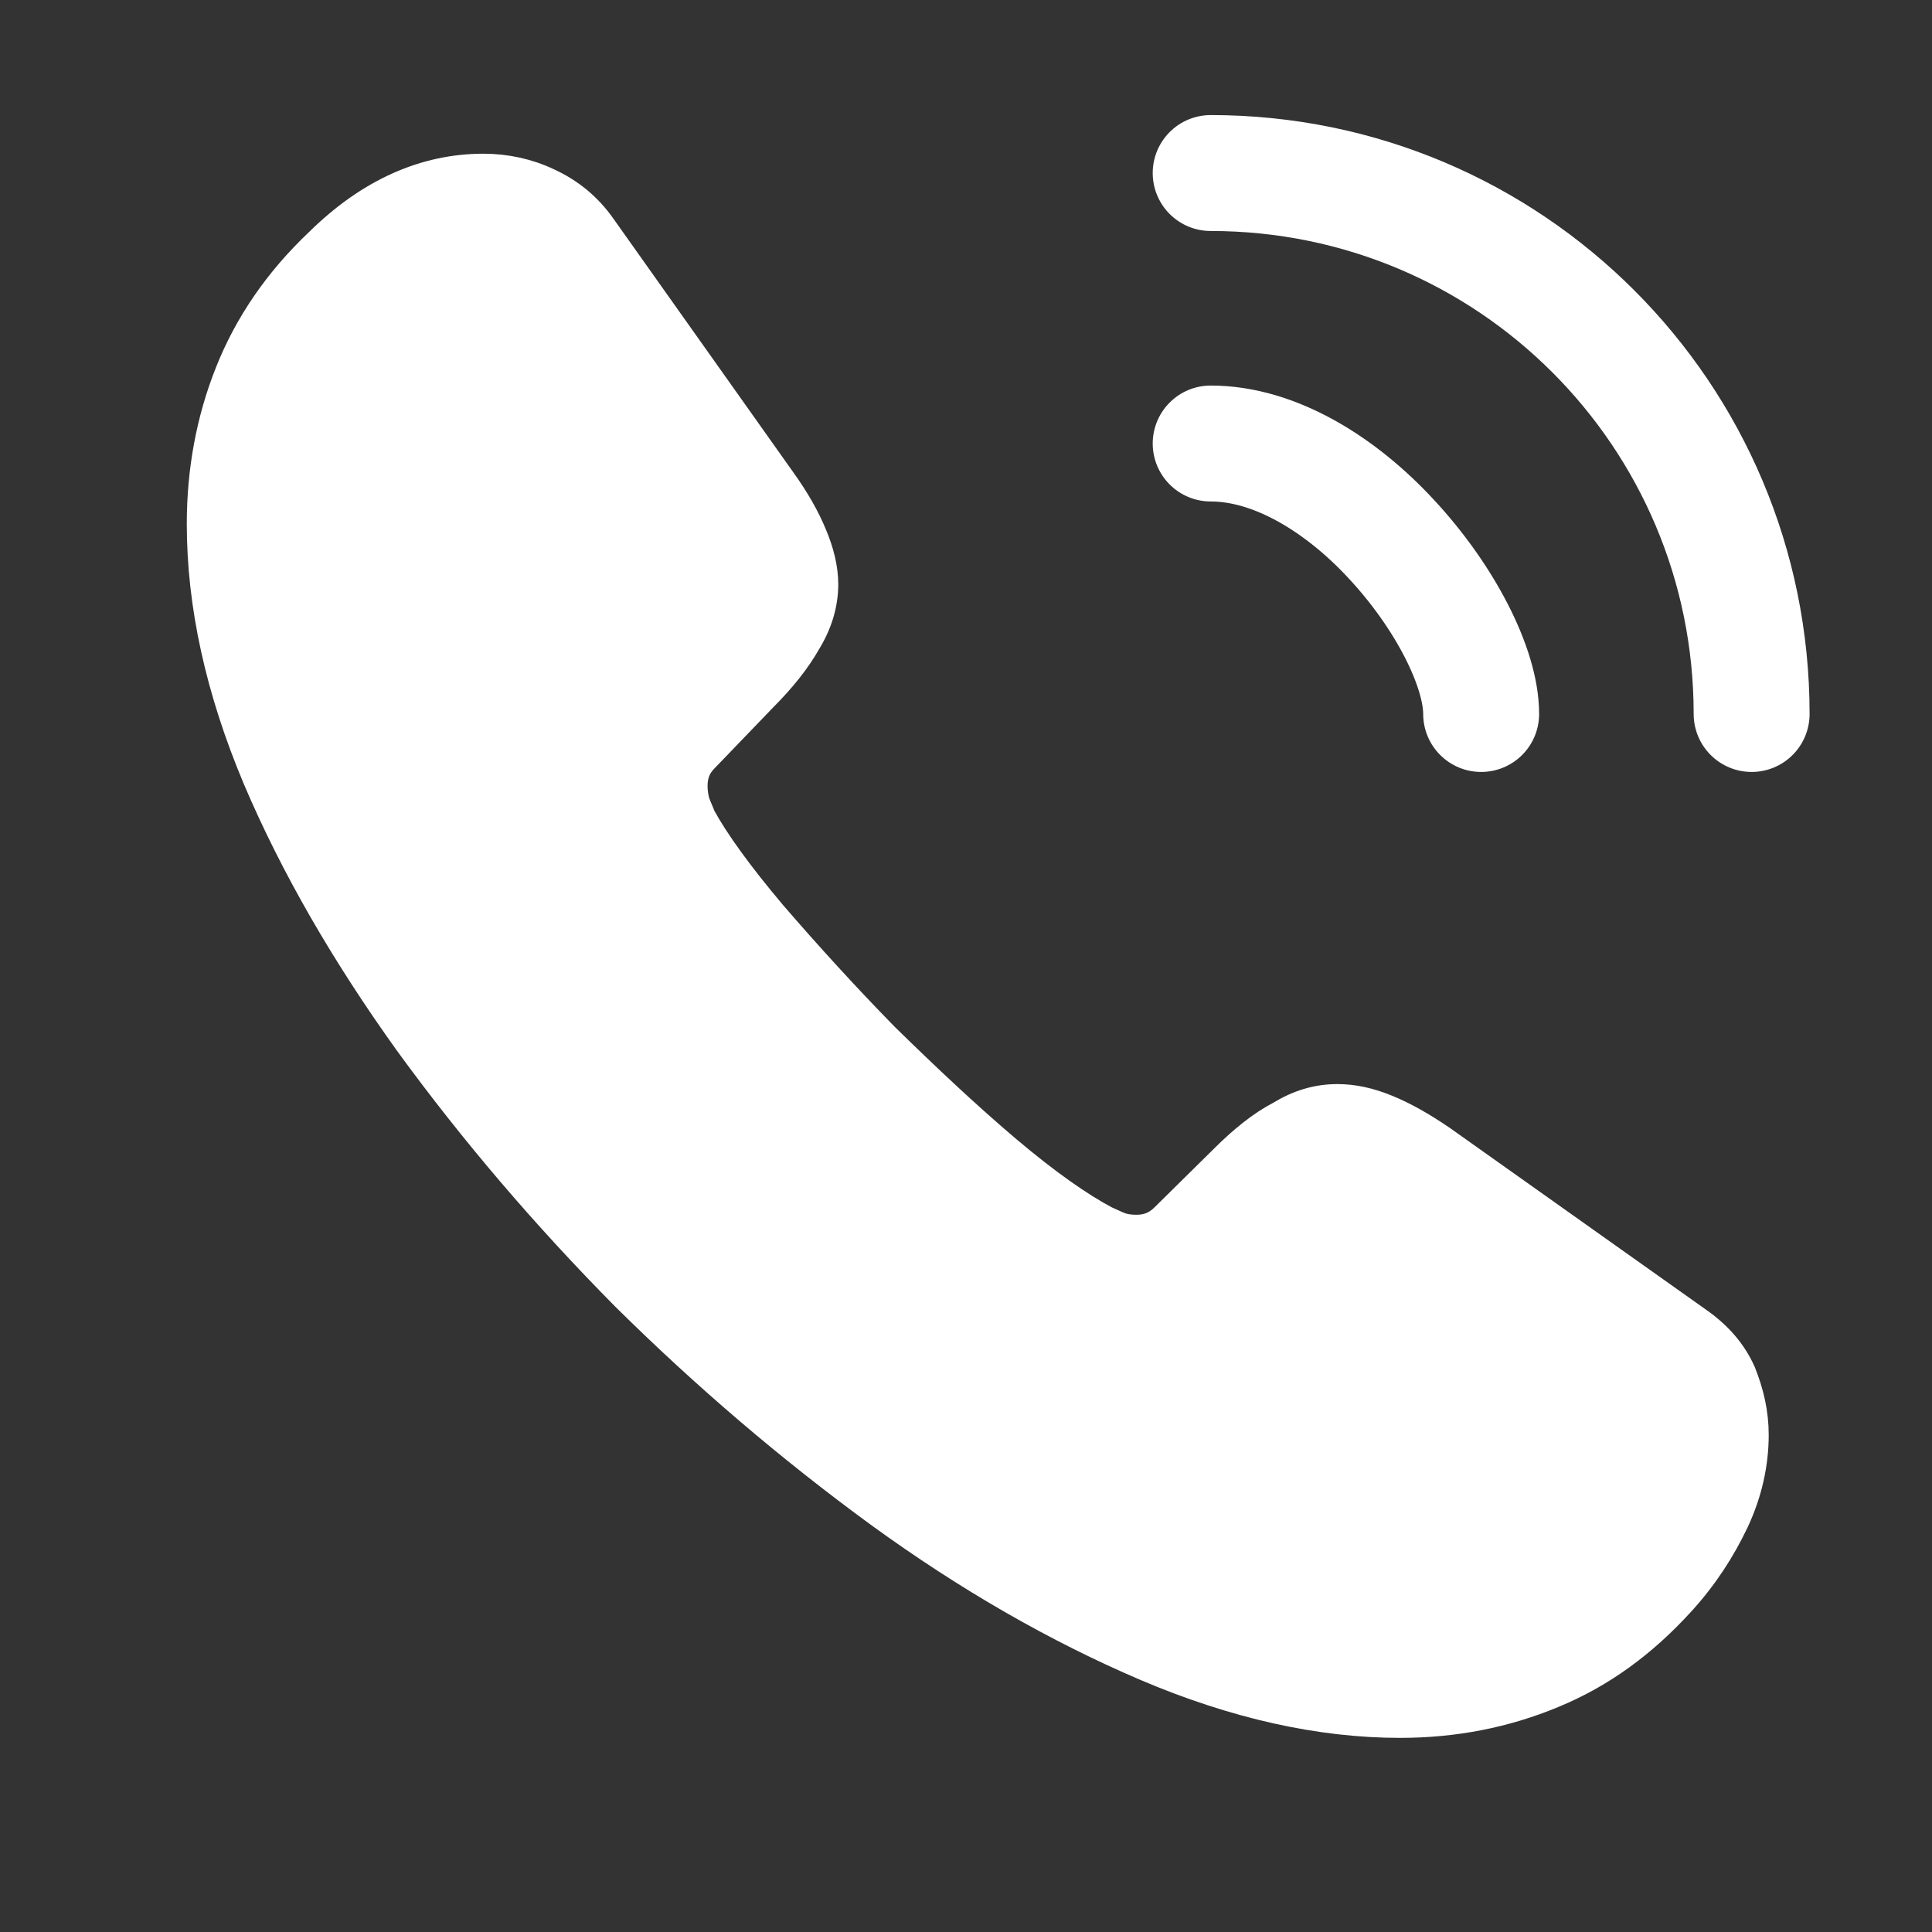<?xml version="1.0" encoding="UTF-8"?> <svg xmlns="http://www.w3.org/2000/svg" width="25" height="25" viewBox="0 0 25 25" fill="none"><rect x="0" y="0" width="25" height="25" fill="#333333" stroke="none"/><path d="M22.637 18.569C22.637 18.928 22.556 19.299 22.387 19.659C22.216 20.018 21.997 20.358 21.706 20.678C21.216 21.218 20.677 21.608 20.067 21.858C19.466 22.108 18.817 22.238 18.116 22.238C17.096 22.238 16.006 21.998 14.857 21.509C13.707 21.018 12.556 20.358 11.416 19.529C10.267 18.689 9.177 17.759 8.136 16.729C7.106 15.688 6.176 14.598 5.346 13.459C4.527 12.319 3.866 11.178 3.386 10.049C2.906 8.909 2.667 7.819 2.667 6.779C2.667 6.099 2.787 5.449 3.026 4.849C3.267 4.239 3.647 3.679 4.176 3.179C4.816 2.549 5.516 2.239 6.256 2.239C6.537 2.239 6.816 2.299 7.066 2.419C7.327 2.539 7.556 2.719 7.737 2.979L10.056 6.249C10.236 6.499 10.367 6.729 10.457 6.949C10.546 7.159 10.597 7.369 10.597 7.559C10.597 7.799 10.527 8.039 10.386 8.269C10.257 8.499 10.066 8.739 9.826 8.979L9.066 9.769C8.957 9.879 8.906 10.008 8.906 10.168C8.906 10.248 8.916 10.319 8.937 10.399C8.966 10.479 8.996 10.539 9.017 10.598C9.197 10.928 9.507 11.358 9.947 11.879C10.396 12.399 10.877 12.928 11.396 13.459C11.937 13.989 12.457 14.479 12.986 14.928C13.507 15.368 13.937 15.668 14.277 15.848C14.326 15.868 14.386 15.899 14.457 15.928C14.537 15.959 14.617 15.969 14.707 15.969C14.877 15.969 15.007 15.909 15.117 15.799L15.877 15.049C16.127 14.799 16.366 14.608 16.596 14.489C16.826 14.348 17.056 14.278 17.306 14.278C17.497 14.278 17.697 14.319 17.916 14.409C18.137 14.498 18.366 14.629 18.616 14.799L21.927 17.148C22.186 17.328 22.366 17.538 22.477 17.788C22.576 18.038 22.637 18.288 22.637 18.569Z" fill="white" stroke="white" stroke-width="0.5" stroke-miterlimit="10"></path><path d="M19.166 9.239C19.166 8.639 18.697 7.719 17.997 6.969C17.357 6.279 16.506 5.739 15.666 5.739" stroke="white" stroke-width="1.5" stroke-linecap="round" stroke-linejoin="round"></path><path d="M22.666 9.239C22.666 5.369 19.537 2.239 15.666 2.239" stroke="white" stroke-width="1.5" stroke-linecap="round" stroke-linejoin="round"></path></svg> 